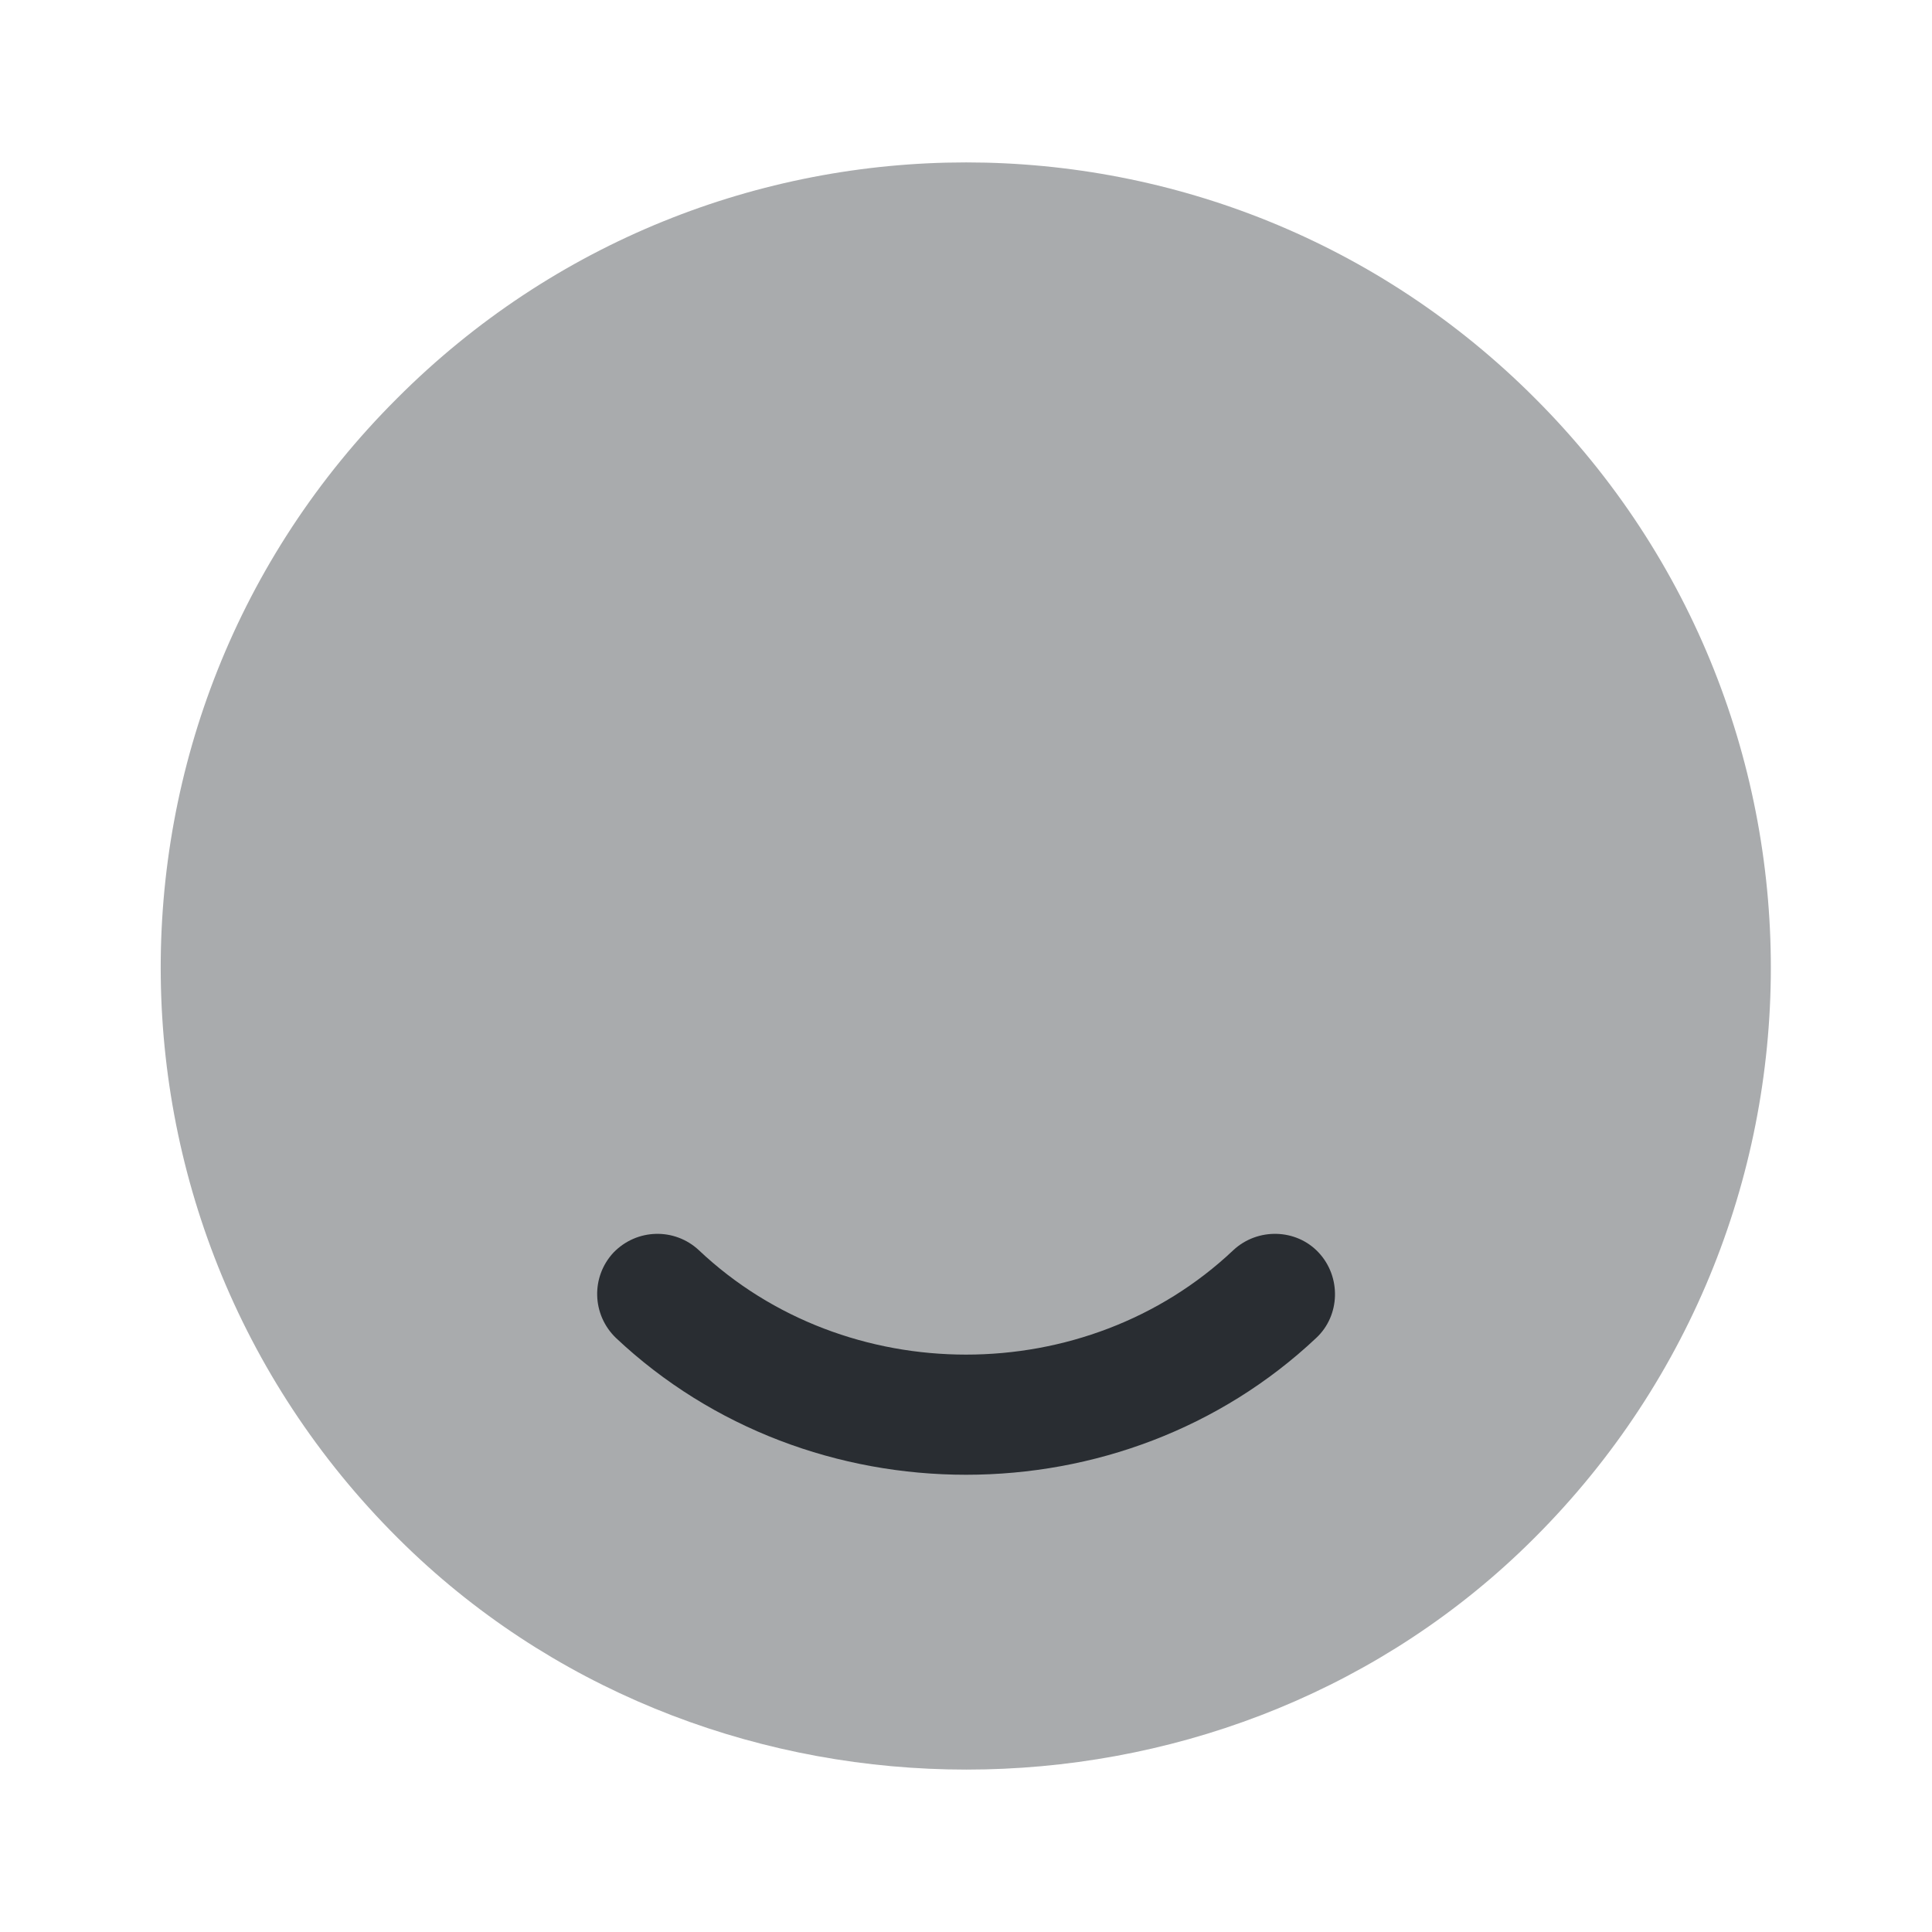 <?xml version="1.0" encoding="utf-8"?><!-- Скачано с сайта svg4.ru / Downloaded from svg4.ru -->
<svg width="800px" height="800px" viewBox="0 0 24 24" fill="none" xmlns="http://www.w3.org/2000/svg">
<path opacity="0.4" d="M19.071 4.95C23.041 8.92 22.971 15.4 18.871 19.29C15.081 22.88 8.931 22.88 5.131 19.29C1.021 15.4 0.951 8.92 4.931 4.95C8.831 1.04 15.171 1.04 19.071 4.95Z" fill="#292D32"/>
<path d="M12.001 18.32C10.421 18.32 8.851 17.75 7.651 16.62C7.351 16.33 7.341 15.86 7.621 15.56C7.911 15.26 8.381 15.25 8.681 15.53C10.511 17.26 13.491 17.26 15.321 15.53C15.621 15.25 16.101 15.26 16.381 15.56C16.661 15.86 16.651 16.34 16.351 16.62C15.151 17.75 13.581 18.32 12.001 18.32Z" fill="#292D32"/>
</svg>